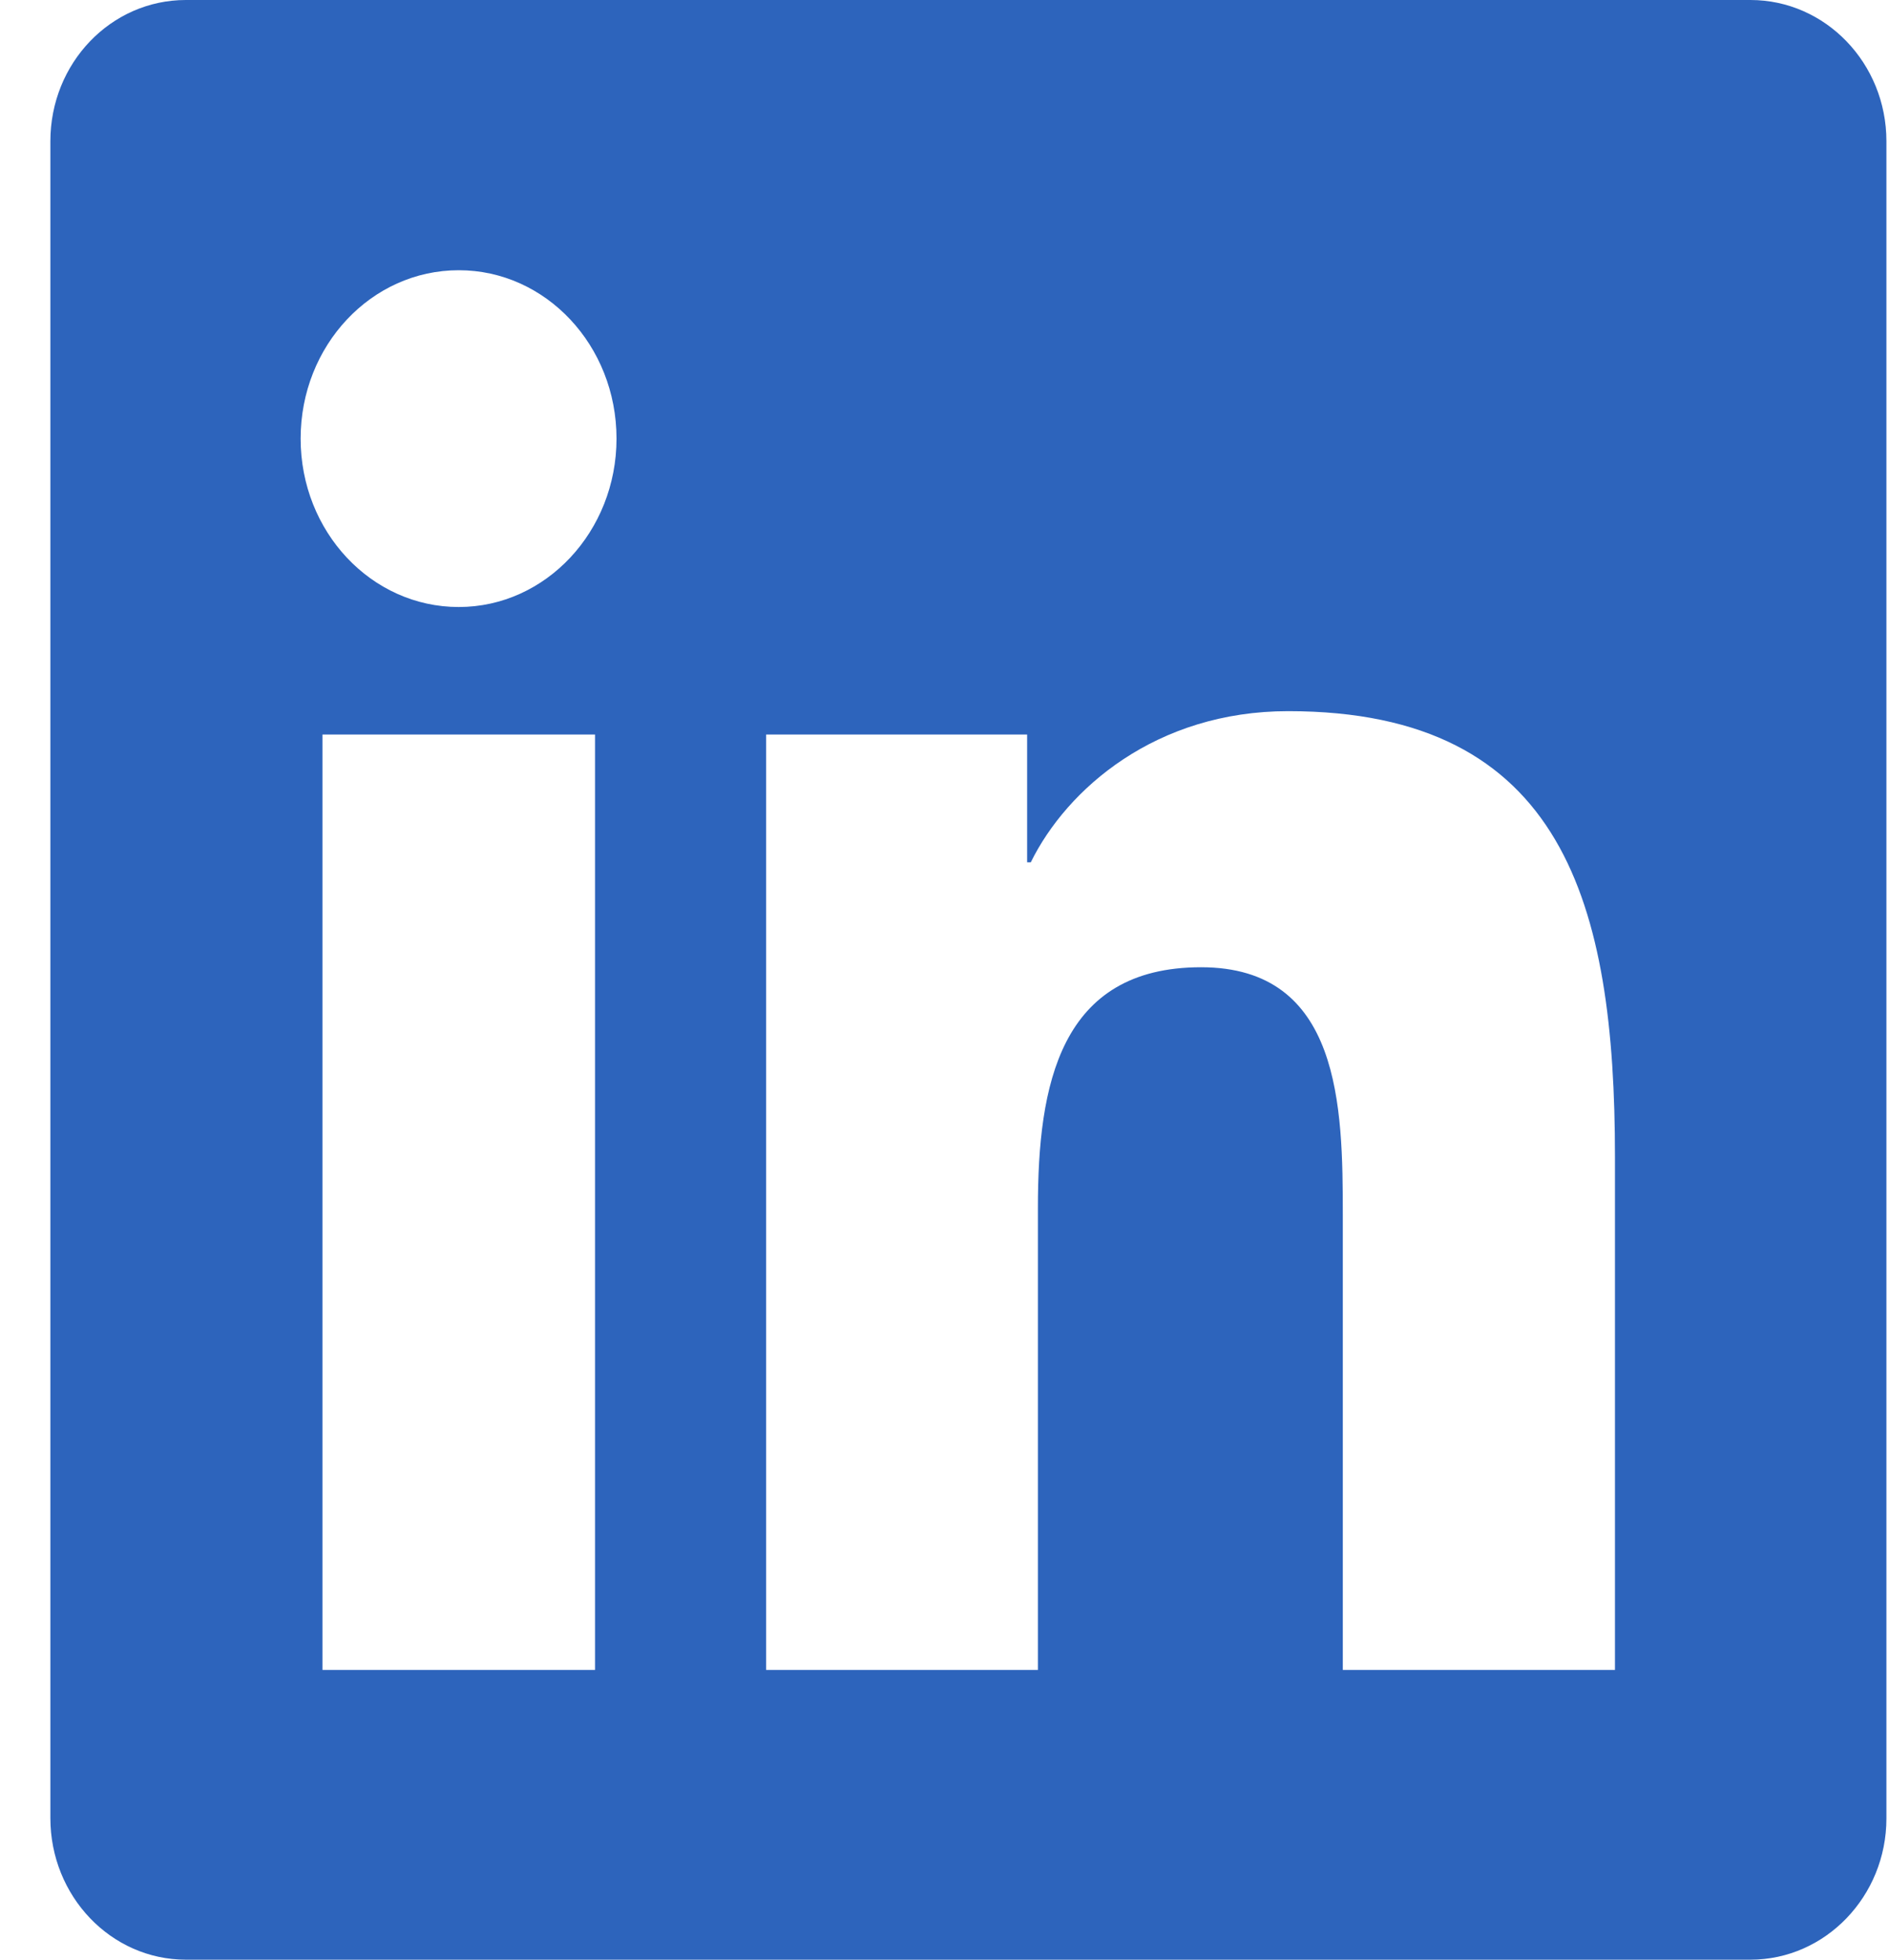 <svg xmlns="http://www.w3.org/2000/svg" width="27" height="28" fill="none"><path fill="#2D64BC" d="M25.02 0H2.656C1.585 0 .72.902.72 2.018v23.959C.72 27.092 1.586 28 2.657 28H25.02c1.071 0 1.943-.908 1.943-2.018V2.018C26.963.902 26.09 0 25.02 0ZM8.505 23.86H4.609V10.495h3.896V23.86ZM6.557 8.673c-1.25 0-2.26-1.077-2.26-2.406 0-1.329 1.01-2.406 2.26-2.406 1.246 0 2.255 1.077 2.255 2.406 0 1.324-1.01 2.406-2.255 2.406ZM23.083 23.86h-3.89v-6.497c0-1.547-.027-3.543-2.026-3.543-2.024 0-2.332 1.69-2.332 3.434v6.606H10.95V10.495h3.731v1.826h.052c.517-1.05 1.789-2.16 3.68-2.16 3.942 0 4.67 2.767 4.67 6.366v7.333Z"/></svg>